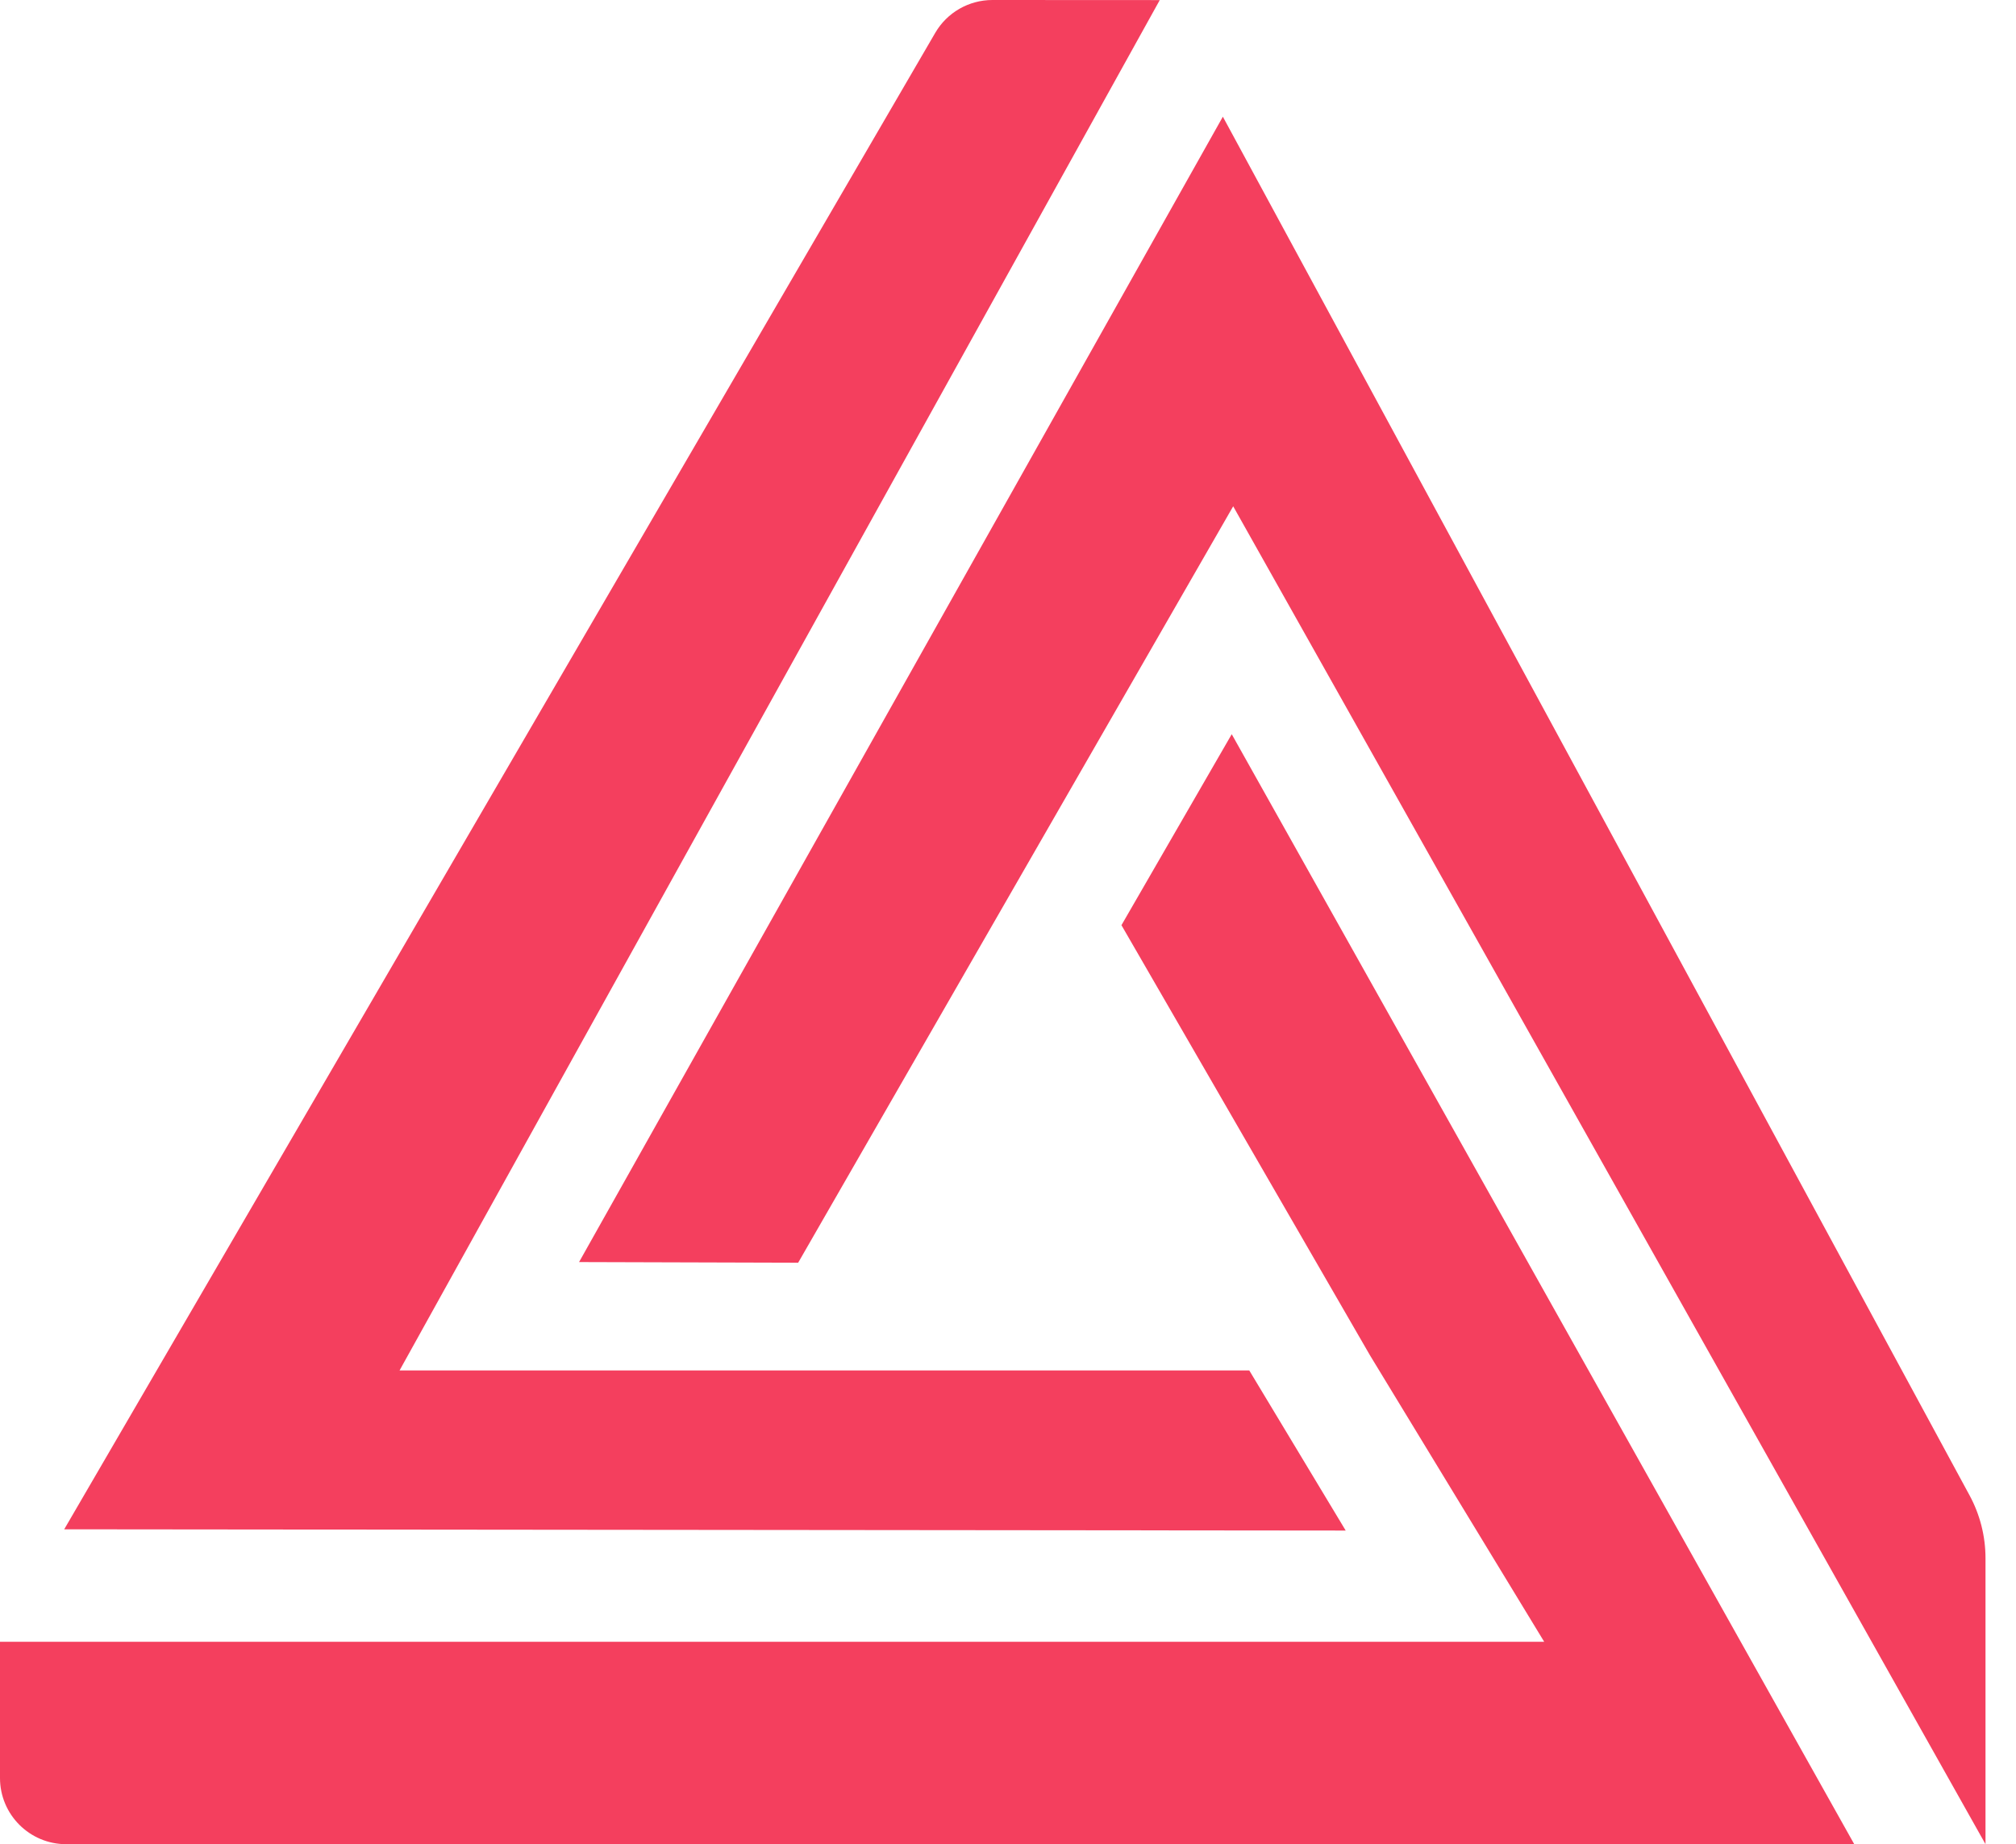 <svg width="47" height="43" viewBox="0 0 47 43" fill="none" xmlns="http://www.w3.org/2000/svg">
<path d="M28.509 2.721L13.5 29.427L18.608 29.442L28.75 11.805L46.289 43V36.334C46.289 35.82 46.161 35.315 45.916 34.864L28.509 2.721Z" fill="url(#paint0_linear_115_2)"/>
<path d="M31.373 35.687L29.125 31.954L16.712 31.954L9.315 31.954L27.038 0.002L23.137 2.34845e-07C22.587 -0 22.079 0.292 21.803 0.767L1.497 35.658L31.373 35.687Z" fill="url(#paint1_linear_115_2)"/>
<path d="M0 41.457C0 42.309 0.691 43 1.543 43H43.229L28.716 17.119L26.145 21.572L31.939 31.601L36.001 38.281H0V41.457Z" fill="url(#paint2_linear_115_2)"/>
<defs>
<linearGradient id="paint0_linear_115_2" x1="29.894" y1="2.721" x2="29.894" y2="43" gradientUnits="userSpaceOnUse">
<stop stop-color="#F43F5E"/>
<stop offset="1" stop-color="#F43F5E"/>
</linearGradient>
<linearGradient id="paint1_linear_115_2" x1="16.435" y1="0" x2="16.435" y2="35.687" gradientUnits="userSpaceOnUse">
<stop stop-color="#F43F5E"/>
<stop offset="1" stop-color="#F43F5E"/>
</linearGradient>
<linearGradient id="paint2_linear_115_2" x1="21.614" y1="17.119" x2="21.614" y2="43" gradientUnits="userSpaceOnUse">
<stop stop-color="#F43F5E"/>
<stop offset="1" stop-color="#F43F5E"/>
</linearGradient>
</defs>
</svg>
